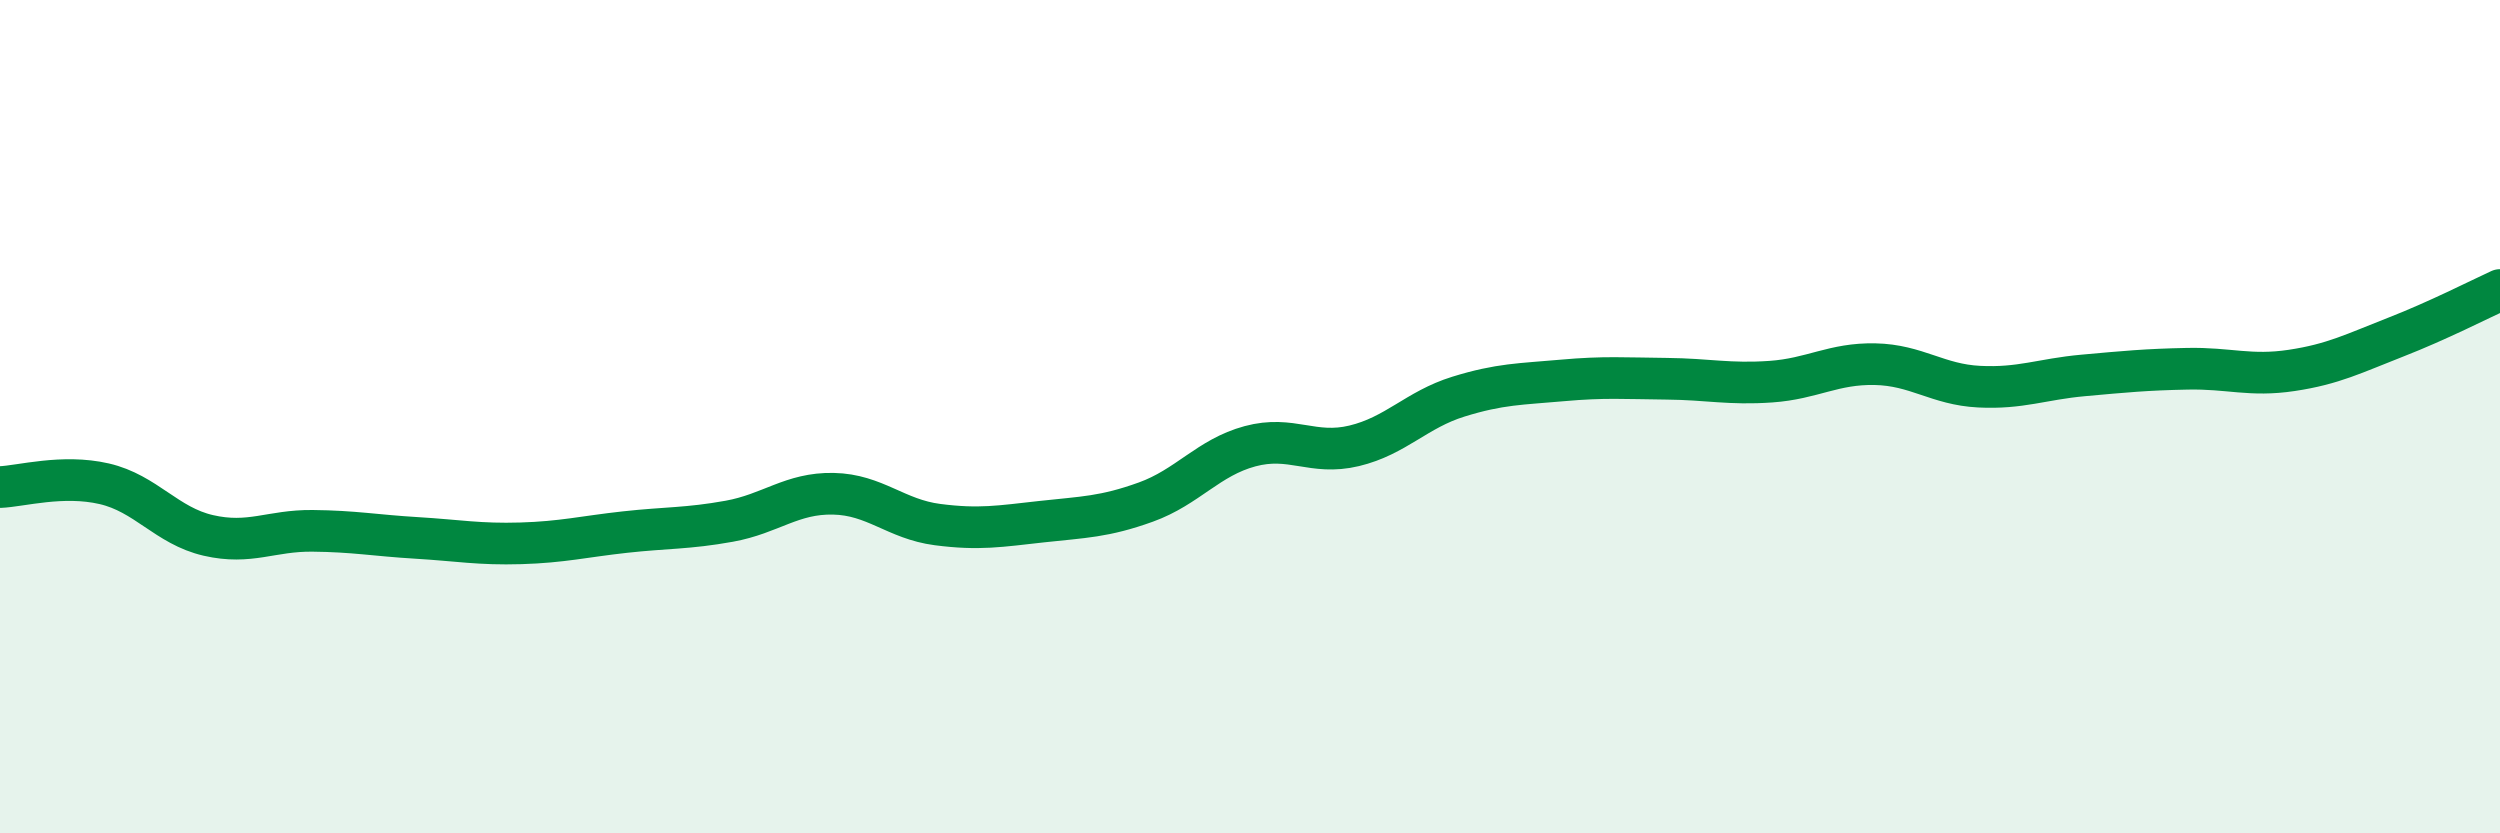 
    <svg width="60" height="20" viewBox="0 0 60 20" xmlns="http://www.w3.org/2000/svg">
      <path
        d="M 0,11.69 C 0.5,11.67 1.5,11.38 2.5,11.61 C 3.5,11.84 4,12.62 5,12.85 C 6,13.08 6.5,12.73 7.5,12.74 C 8.5,12.75 9,12.85 10,12.91 C 11,12.97 11.5,13.07 12.5,13.04 C 13.5,13.01 14,12.88 15,12.77 C 16,12.66 16.5,12.69 17.5,12.51 C 18.5,12.33 19,11.83 20,11.85 C 21,11.87 21.5,12.46 22.5,12.59 C 23.5,12.72 24,12.63 25,12.52 C 26,12.41 26.5,12.41 27.5,12.05 C 28.5,11.69 29,10.98 30,10.71 C 31,10.44 31.5,10.94 32.5,10.7 C 33.5,10.46 34,9.83 35,9.52 C 36,9.21 36.5,9.22 37.5,9.13 C 38.5,9.04 39,9.08 40,9.09 C 41,9.1 41.5,9.23 42.5,9.16 C 43.5,9.09 44,8.72 45,8.74 C 46,8.76 46.5,9.23 47.5,9.28 C 48.5,9.33 49,9.1 50,9.01 C 51,8.92 51.5,8.87 52.5,8.85 C 53.5,8.83 54,9.04 55,8.89 C 56,8.74 56.5,8.48 57.5,8.09 C 58.5,7.7 59.5,7.19 60,6.96L60 20L0 20Z"
        fill="#008740"
        opacity="0.1"
        stroke-linecap="round"
        stroke-linejoin="round"
      />
      <path
        d="M 0,11.69 C 0.5,11.67 1.5,11.38 2.5,11.61 C 3.5,11.84 4,12.62 5,12.85 C 6,13.08 6.5,12.73 7.5,12.74 C 8.5,12.75 9,12.85 10,12.91 C 11,12.97 11.5,13.07 12.5,13.04 C 13.5,13.01 14,12.88 15,12.77 C 16,12.66 16.5,12.69 17.5,12.51 C 18.5,12.33 19,11.83 20,11.85 C 21,11.87 21.5,12.46 22.5,12.59 C 23.5,12.72 24,12.63 25,12.52 C 26,12.41 26.5,12.41 27.5,12.05 C 28.5,11.69 29,10.98 30,10.71 C 31,10.44 31.5,10.94 32.5,10.7 C 33.5,10.46 34,9.83 35,9.52 C 36,9.21 36.5,9.22 37.5,9.13 C 38.5,9.04 39,9.08 40,9.09 C 41,9.1 41.5,9.23 42.5,9.16 C 43.5,9.09 44,8.72 45,8.74 C 46,8.76 46.5,9.23 47.5,9.28 C 48.5,9.33 49,9.1 50,9.01 C 51,8.92 51.5,8.87 52.5,8.85 C 53.5,8.83 54,9.04 55,8.89 C 56,8.74 56.5,8.48 57.5,8.09 C 58.5,7.7 59.5,7.19 60,6.96"
        stroke="#008740"
        stroke-width="1"
        fill="none"
        stroke-linecap="round"
        stroke-linejoin="round"
      />
    </svg>
  